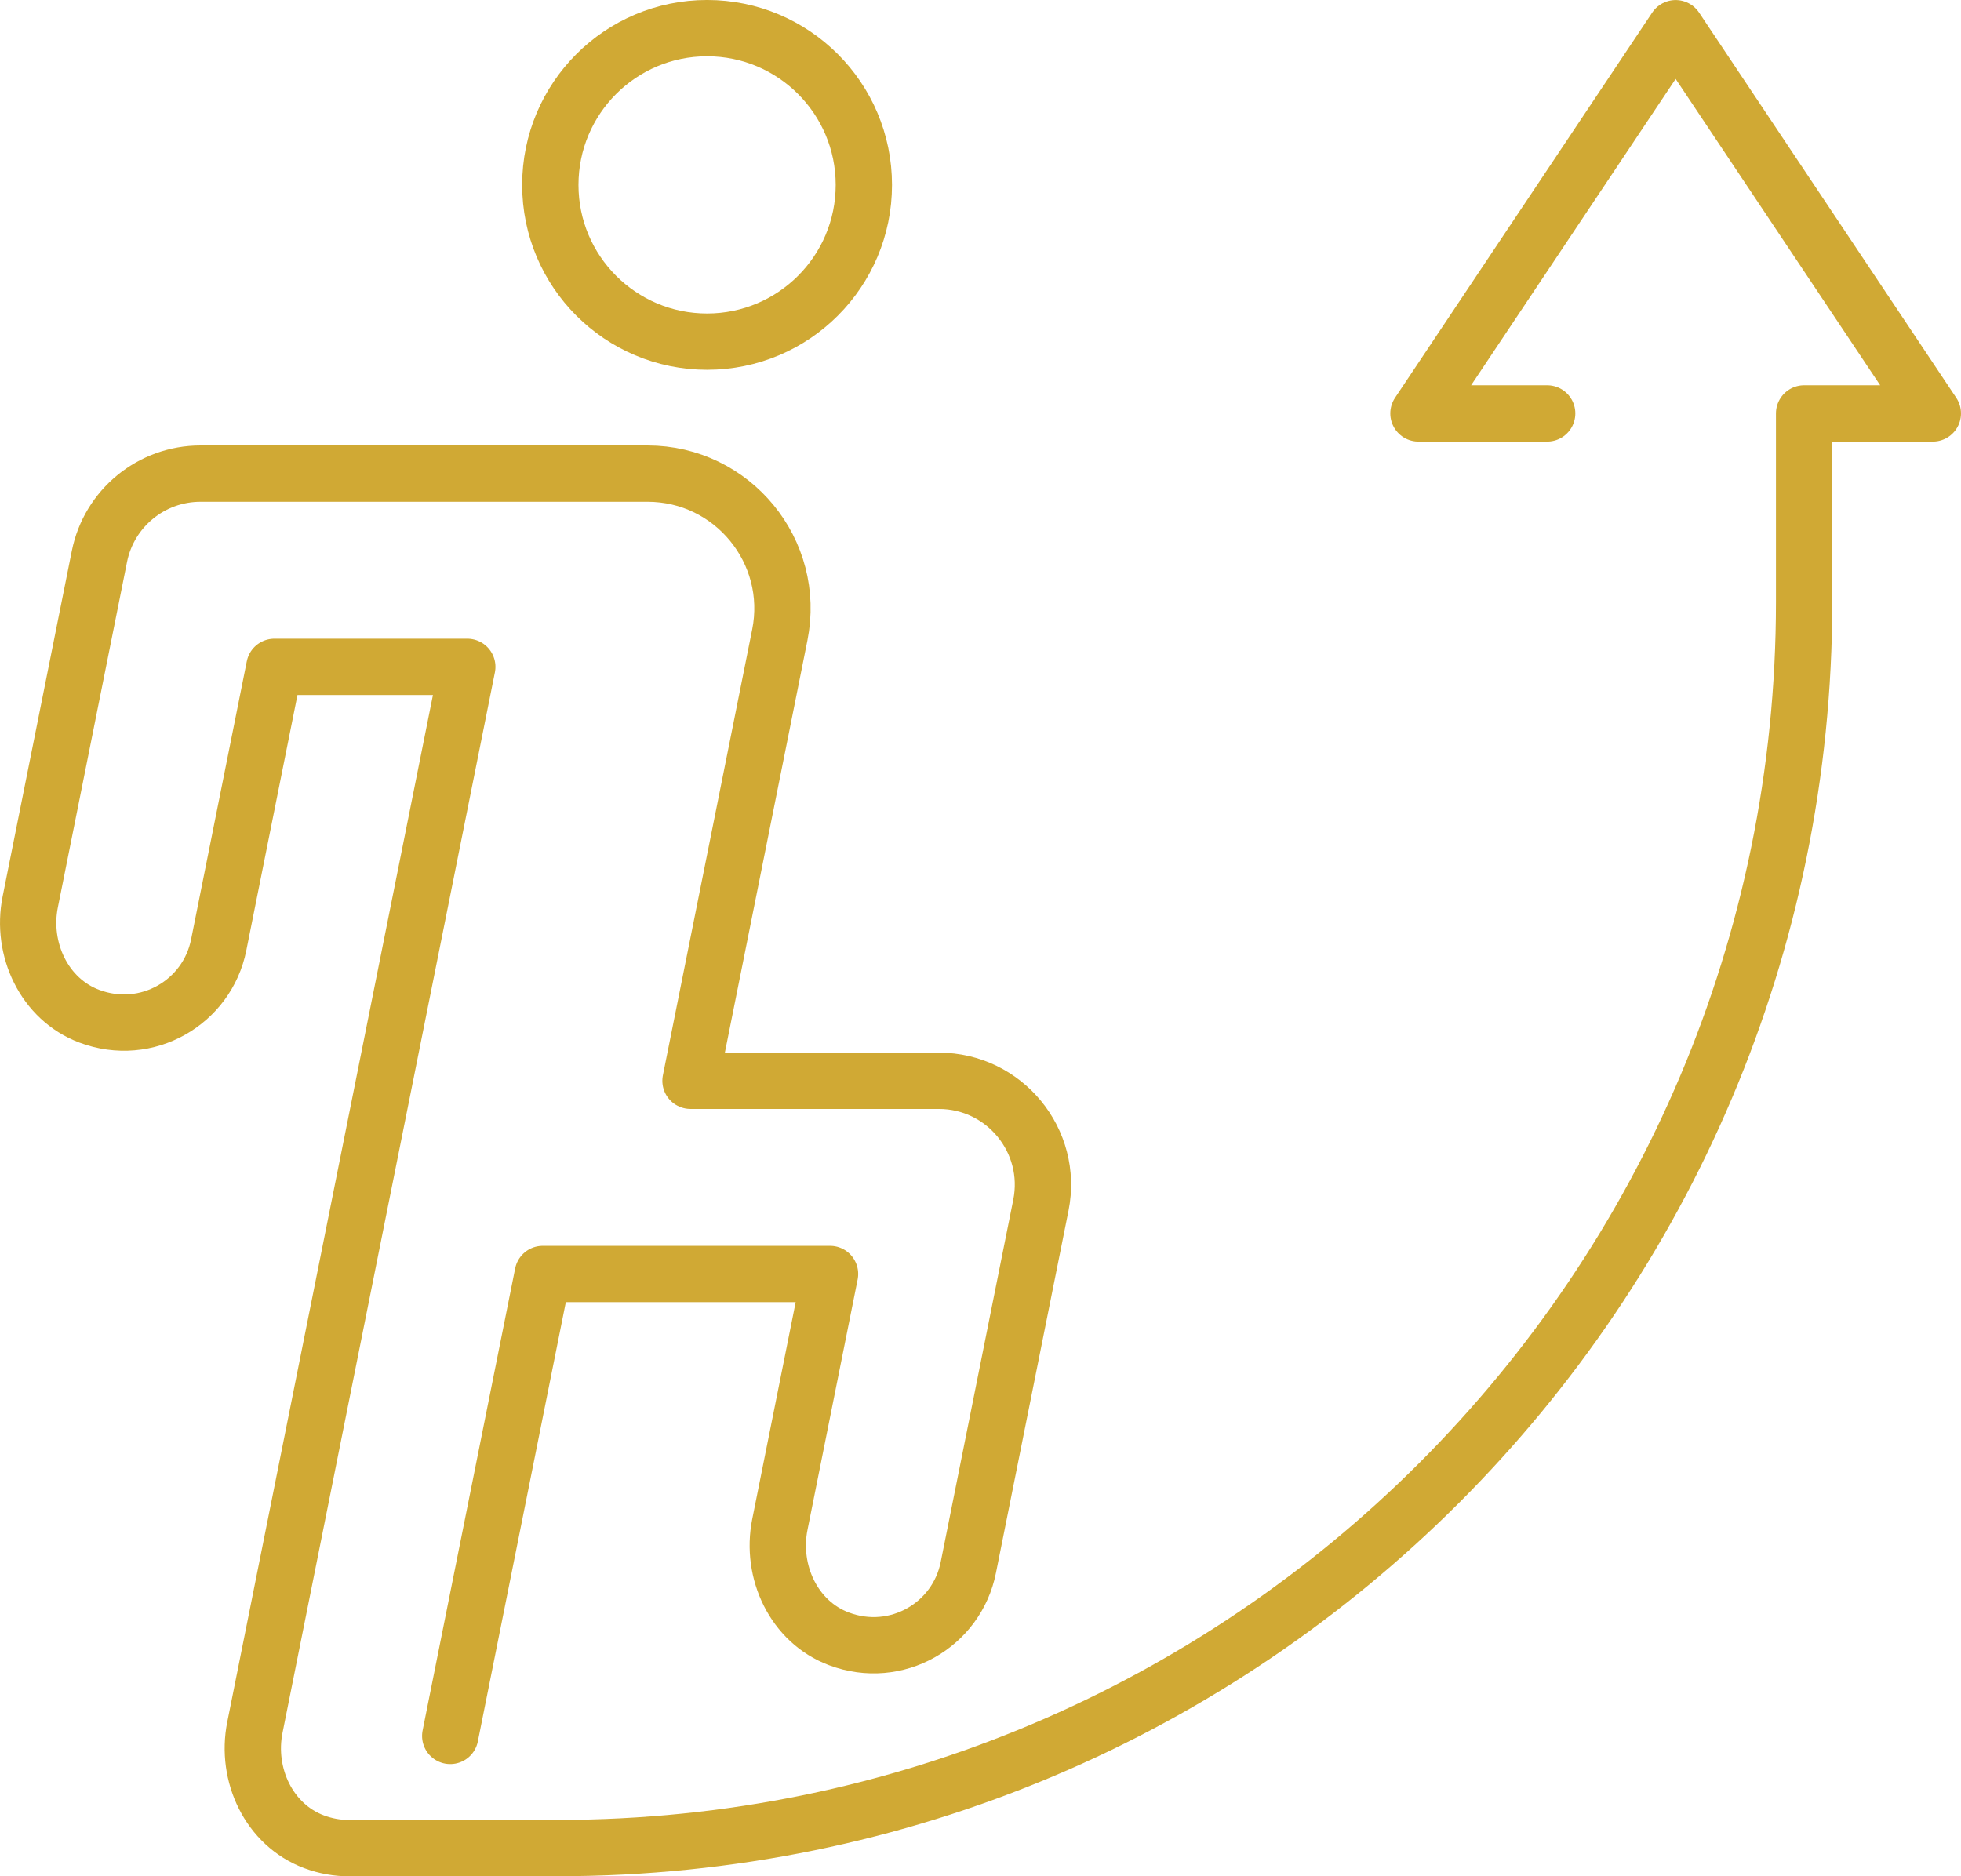<?xml version="1.0" encoding="UTF-8"?><svg id="Layer_2" xmlns="http://www.w3.org/2000/svg" viewBox="0 0 645.97 618.14"><defs><style>.cls-1{fill:none;stroke:#d0a934;stroke-linecap:round;stroke-linejoin:round;stroke-width:18.55px;}</style></defs><g id="Layer_2-2"><path class="cls-1" d="M148.31,571.92l30.48-152.19h94.63l-16.53,82.55c-3.11,15.55,4.62,32.09,19.47,37.66,18.91,7.1,38.82-4.53,42.61-23.48l19.37-96.73,4.54-22.65c4.25-21.21-11.98-41-33.61-41h-81.81l10.19-50.88,12.75-63.65,6.47-32.34c5.51-27.5-15.53-53.17-43.58-53.17H66.04c-16.18,0-30.11,11.42-33.29,27.28l-7.28,36.37-15.51,77.47c-3.11,15.55,4.63,32.08,19.47,37.65,18.92,7.09,38.82-4.53,42.61-23.48l18.35-91.63h63.54l-27.31,136.39-12.75,63.66-29.91,149.38c-3.11,15.55,4.63,32.08,19.47,37.65,3.88,1.45,7.79,2.12,11.61,2.1"/><path class="cls-1" d="M284.56,60.92c0,28.52-23.12,51.64-51.64,51.64s-51.64-23.12-51.64-51.64,23.12-51.65,51.64-51.65,51.64,23.12,51.64,51.65Z"/><path class="cls-1" d="M115.04,608.86h68.66c226.77,0,410.59-183.83,410.59-410.59v-62.06h42.4l-84.72-126.92-84.72,126.92h42.4"/></g></svg>